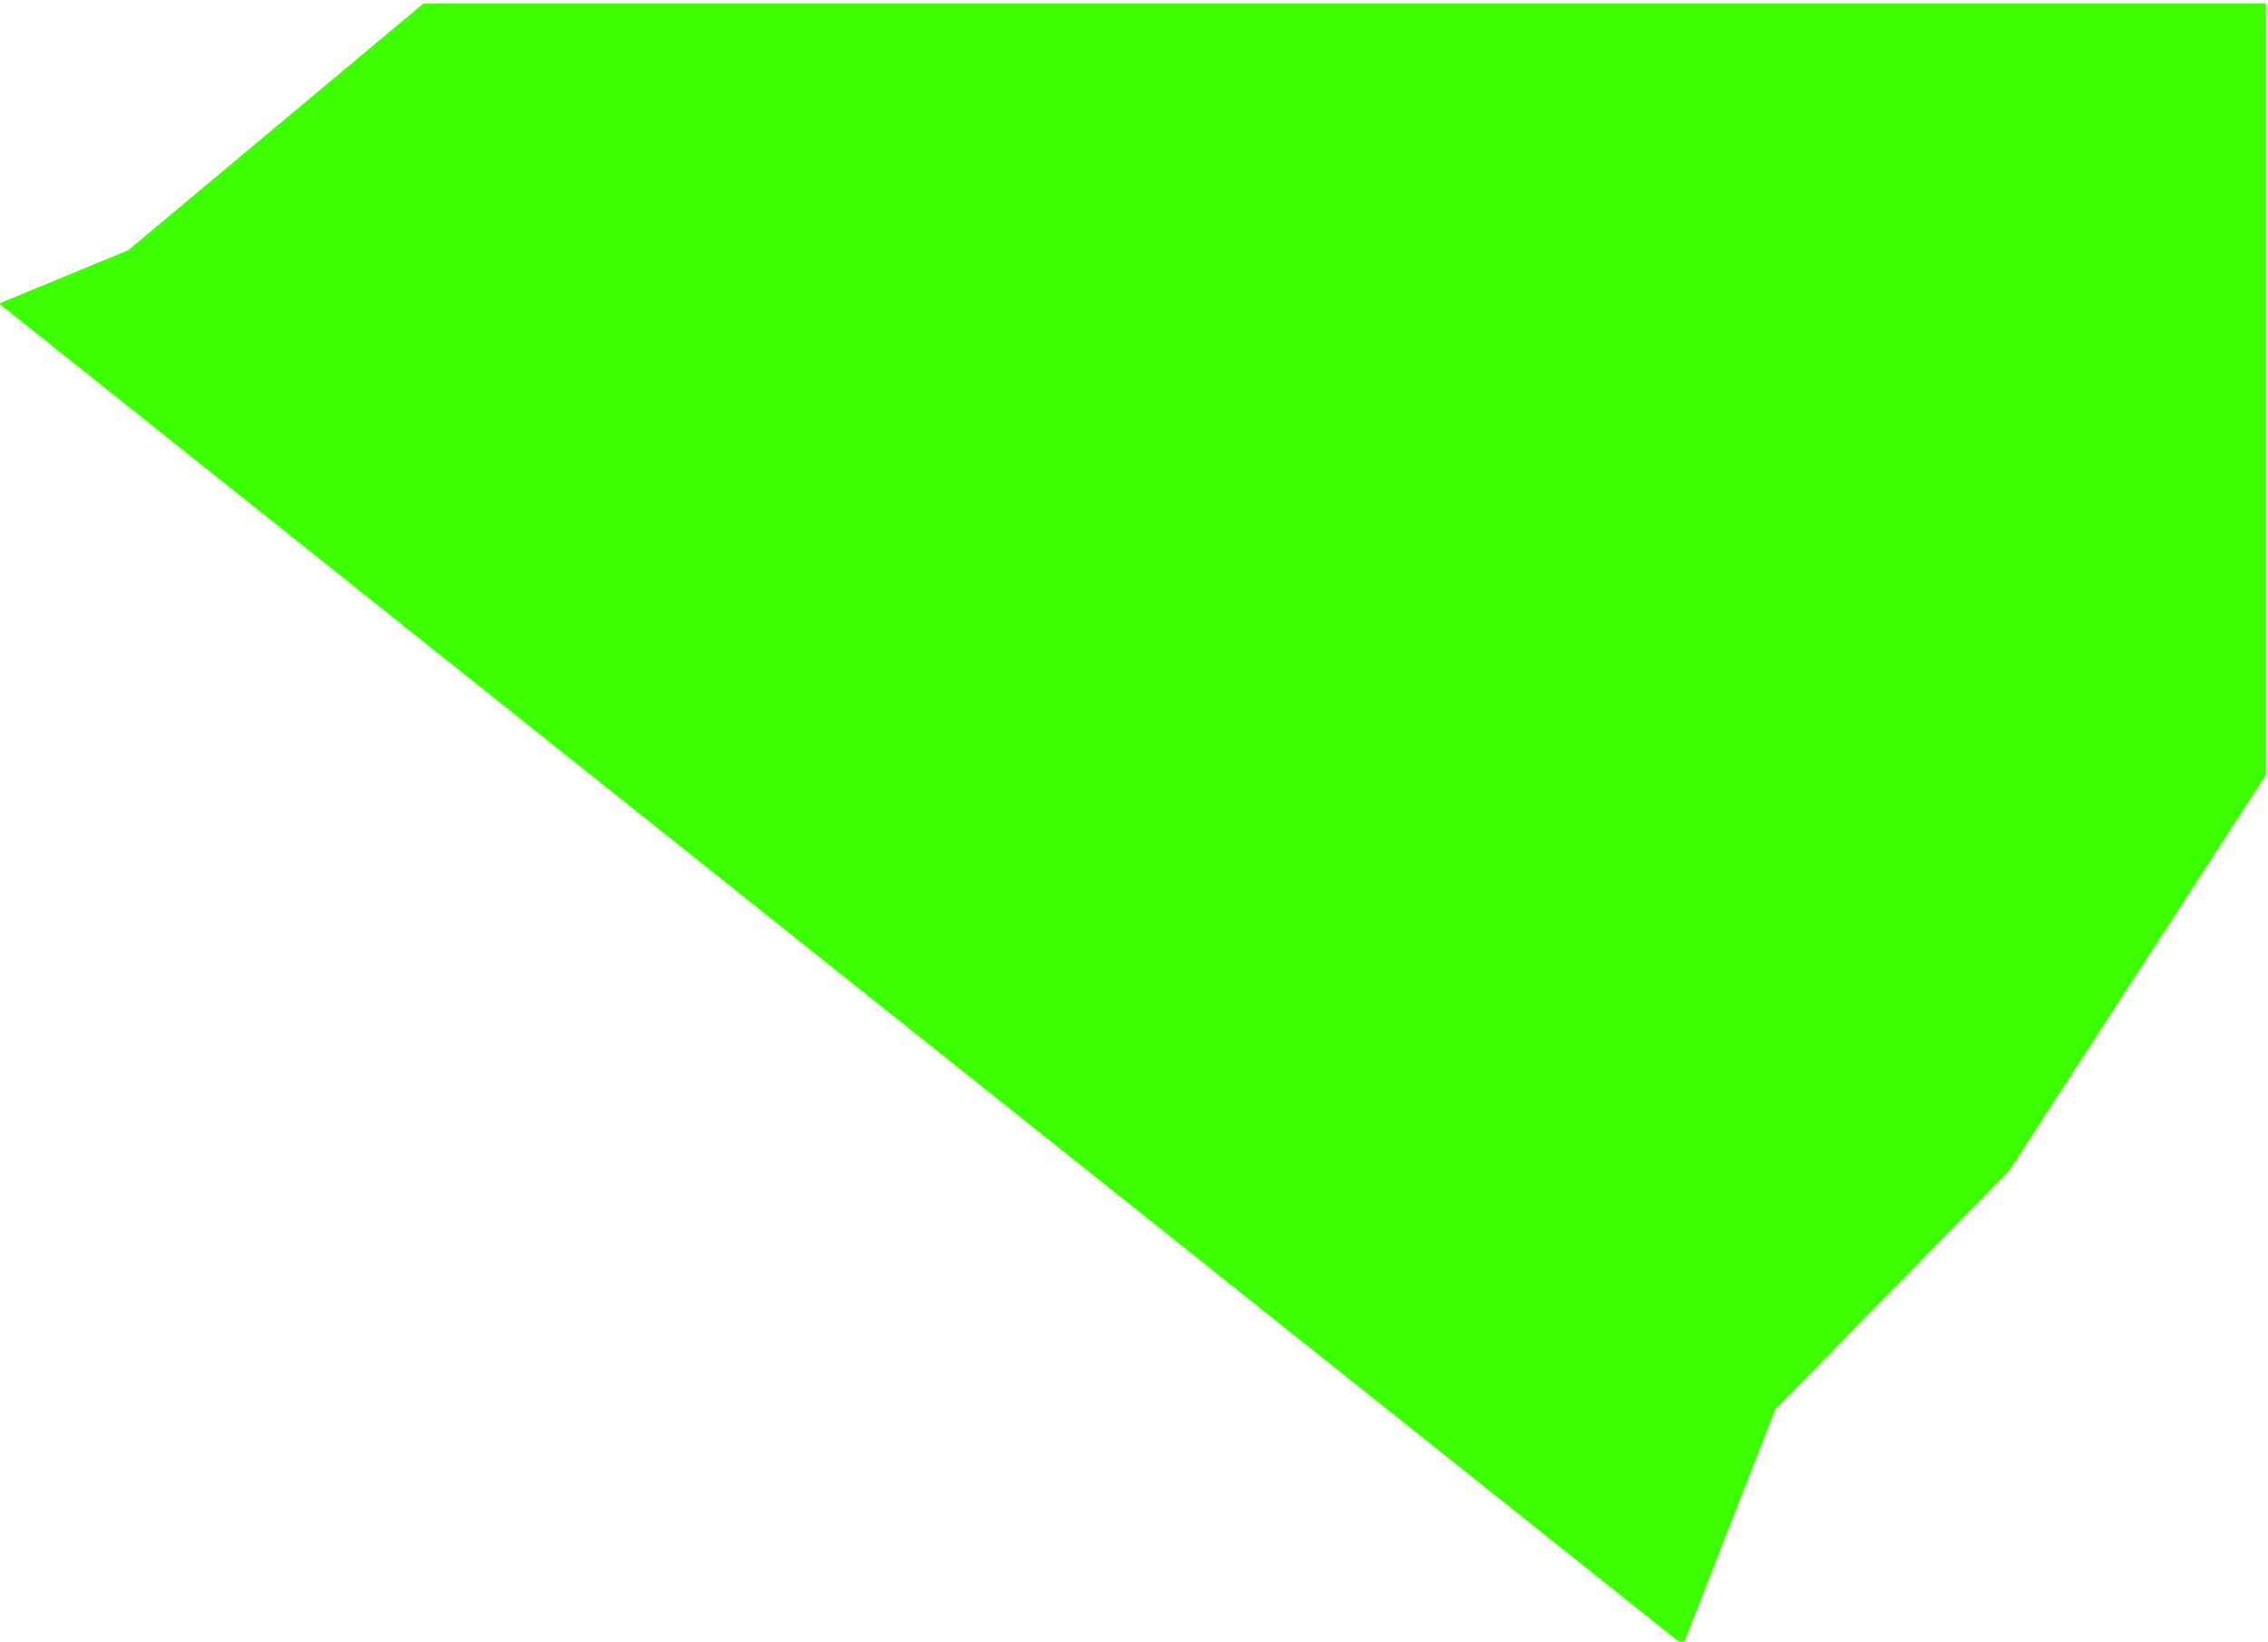 <?xml version="1.0" encoding="UTF-8"?> <svg xmlns="http://www.w3.org/2000/svg" xmlns:xlink="http://www.w3.org/1999/xlink" xmlns:xodm="http://www.corel.com/coreldraw/odm/2003" xml:space="preserve" width="525px" height="380px" version="1.1" style="shape-rendering:geometricPrecision; text-rendering:geometricPrecision; image-rendering:optimizeQuality; fill-rule:evenodd; clip-rule:evenodd" viewBox="0 0 525 380.17"> <defs> <style type="text/css"> .fil0 {fill:#3CFF00} </style> </defs> <g id="Слой_x0020_1">  <polygon class="fil0" points="29.59,57.94 -0.35,70.3 389.66,380.98 411.01,326.39 465.27,270.99 524.65,179.45 524.65,0.81 97.94,0.81 "></polygon> </g> </svg> 